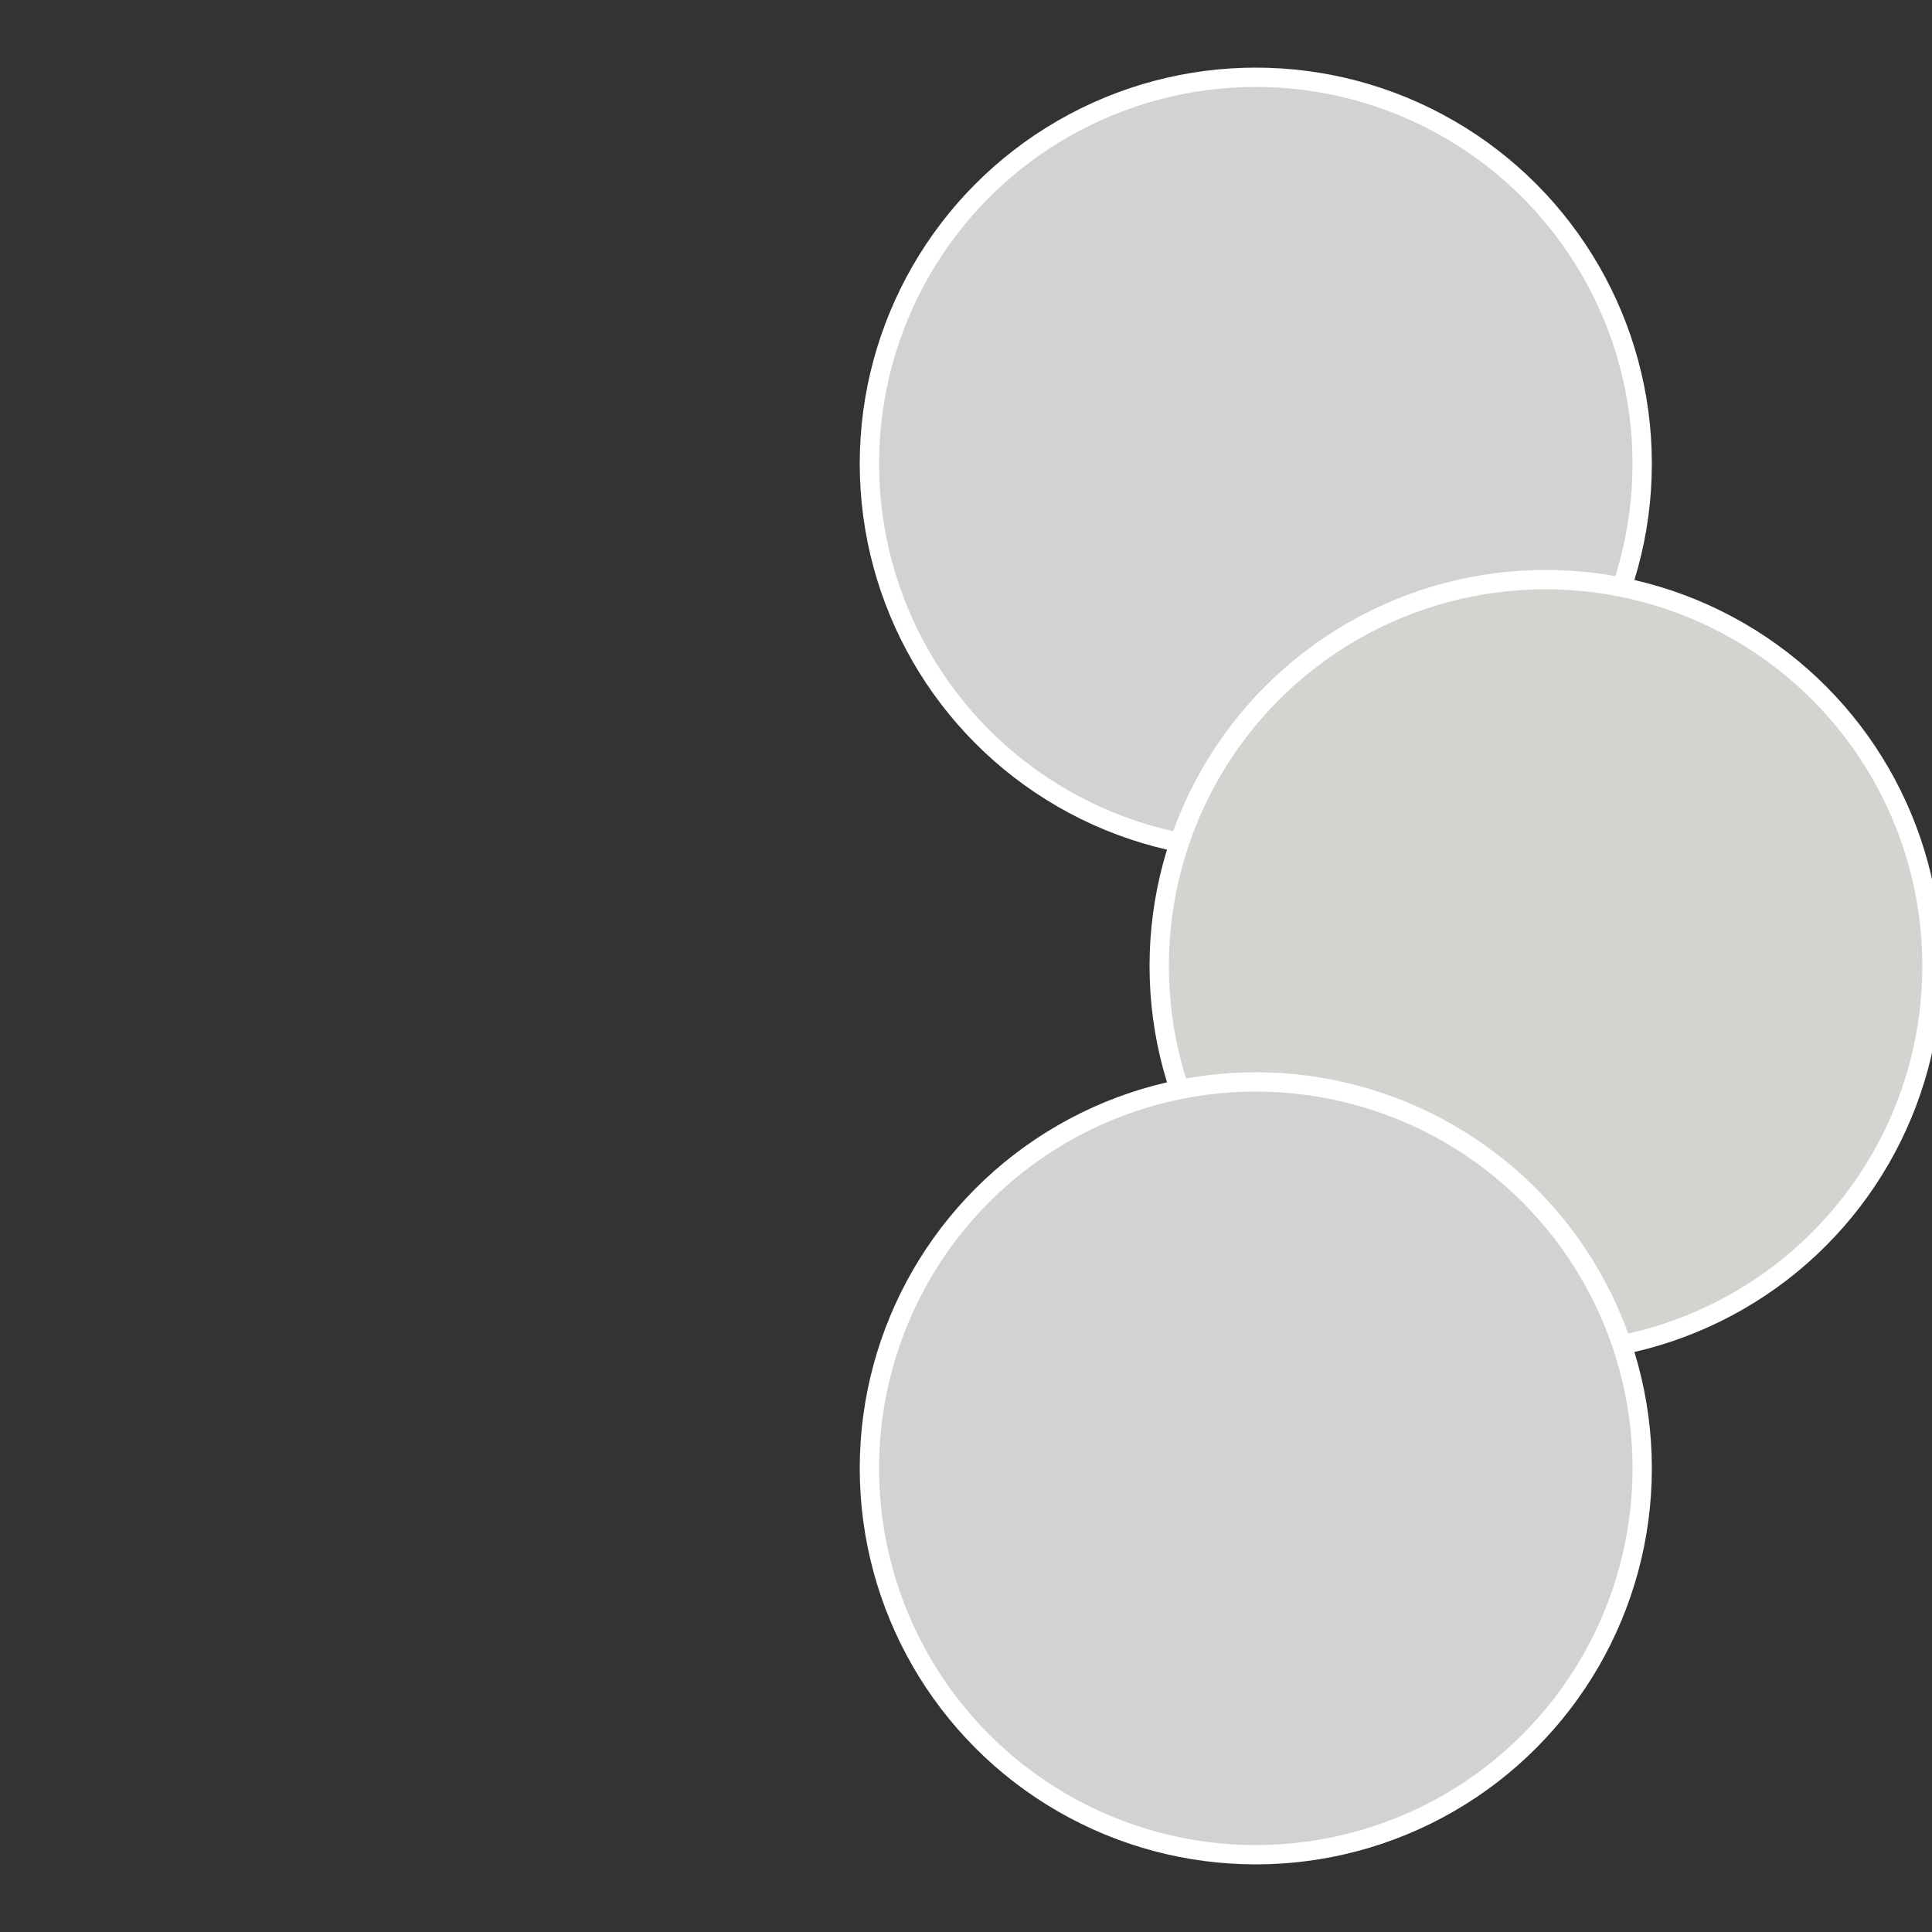 <?xml version="1.0" standalone="no"?>
<svg width="500" height="500" viewBox="-1 -1 2 2" xmlns="http://www.w3.org/2000/svg">
 
                <rect x="-1" y="-1" width="2" height="2" fill="#333333" stroke="none"/>
 
                <circle cx="0.3" cy="-0.52" r="0.4" fill="#d2d3d0" stroke="#fff" stroke-width="1%" />
             
                <circle cx="0.6" cy="0" r="0.4" fill="#d3d3d0" stroke="#fff" stroke-width="1%" />
             
                <circle cx="0.3" cy="0.52" r="0.4" fill="#d3d2d0" stroke="#fff" stroke-width="1%" />
            </svg>
